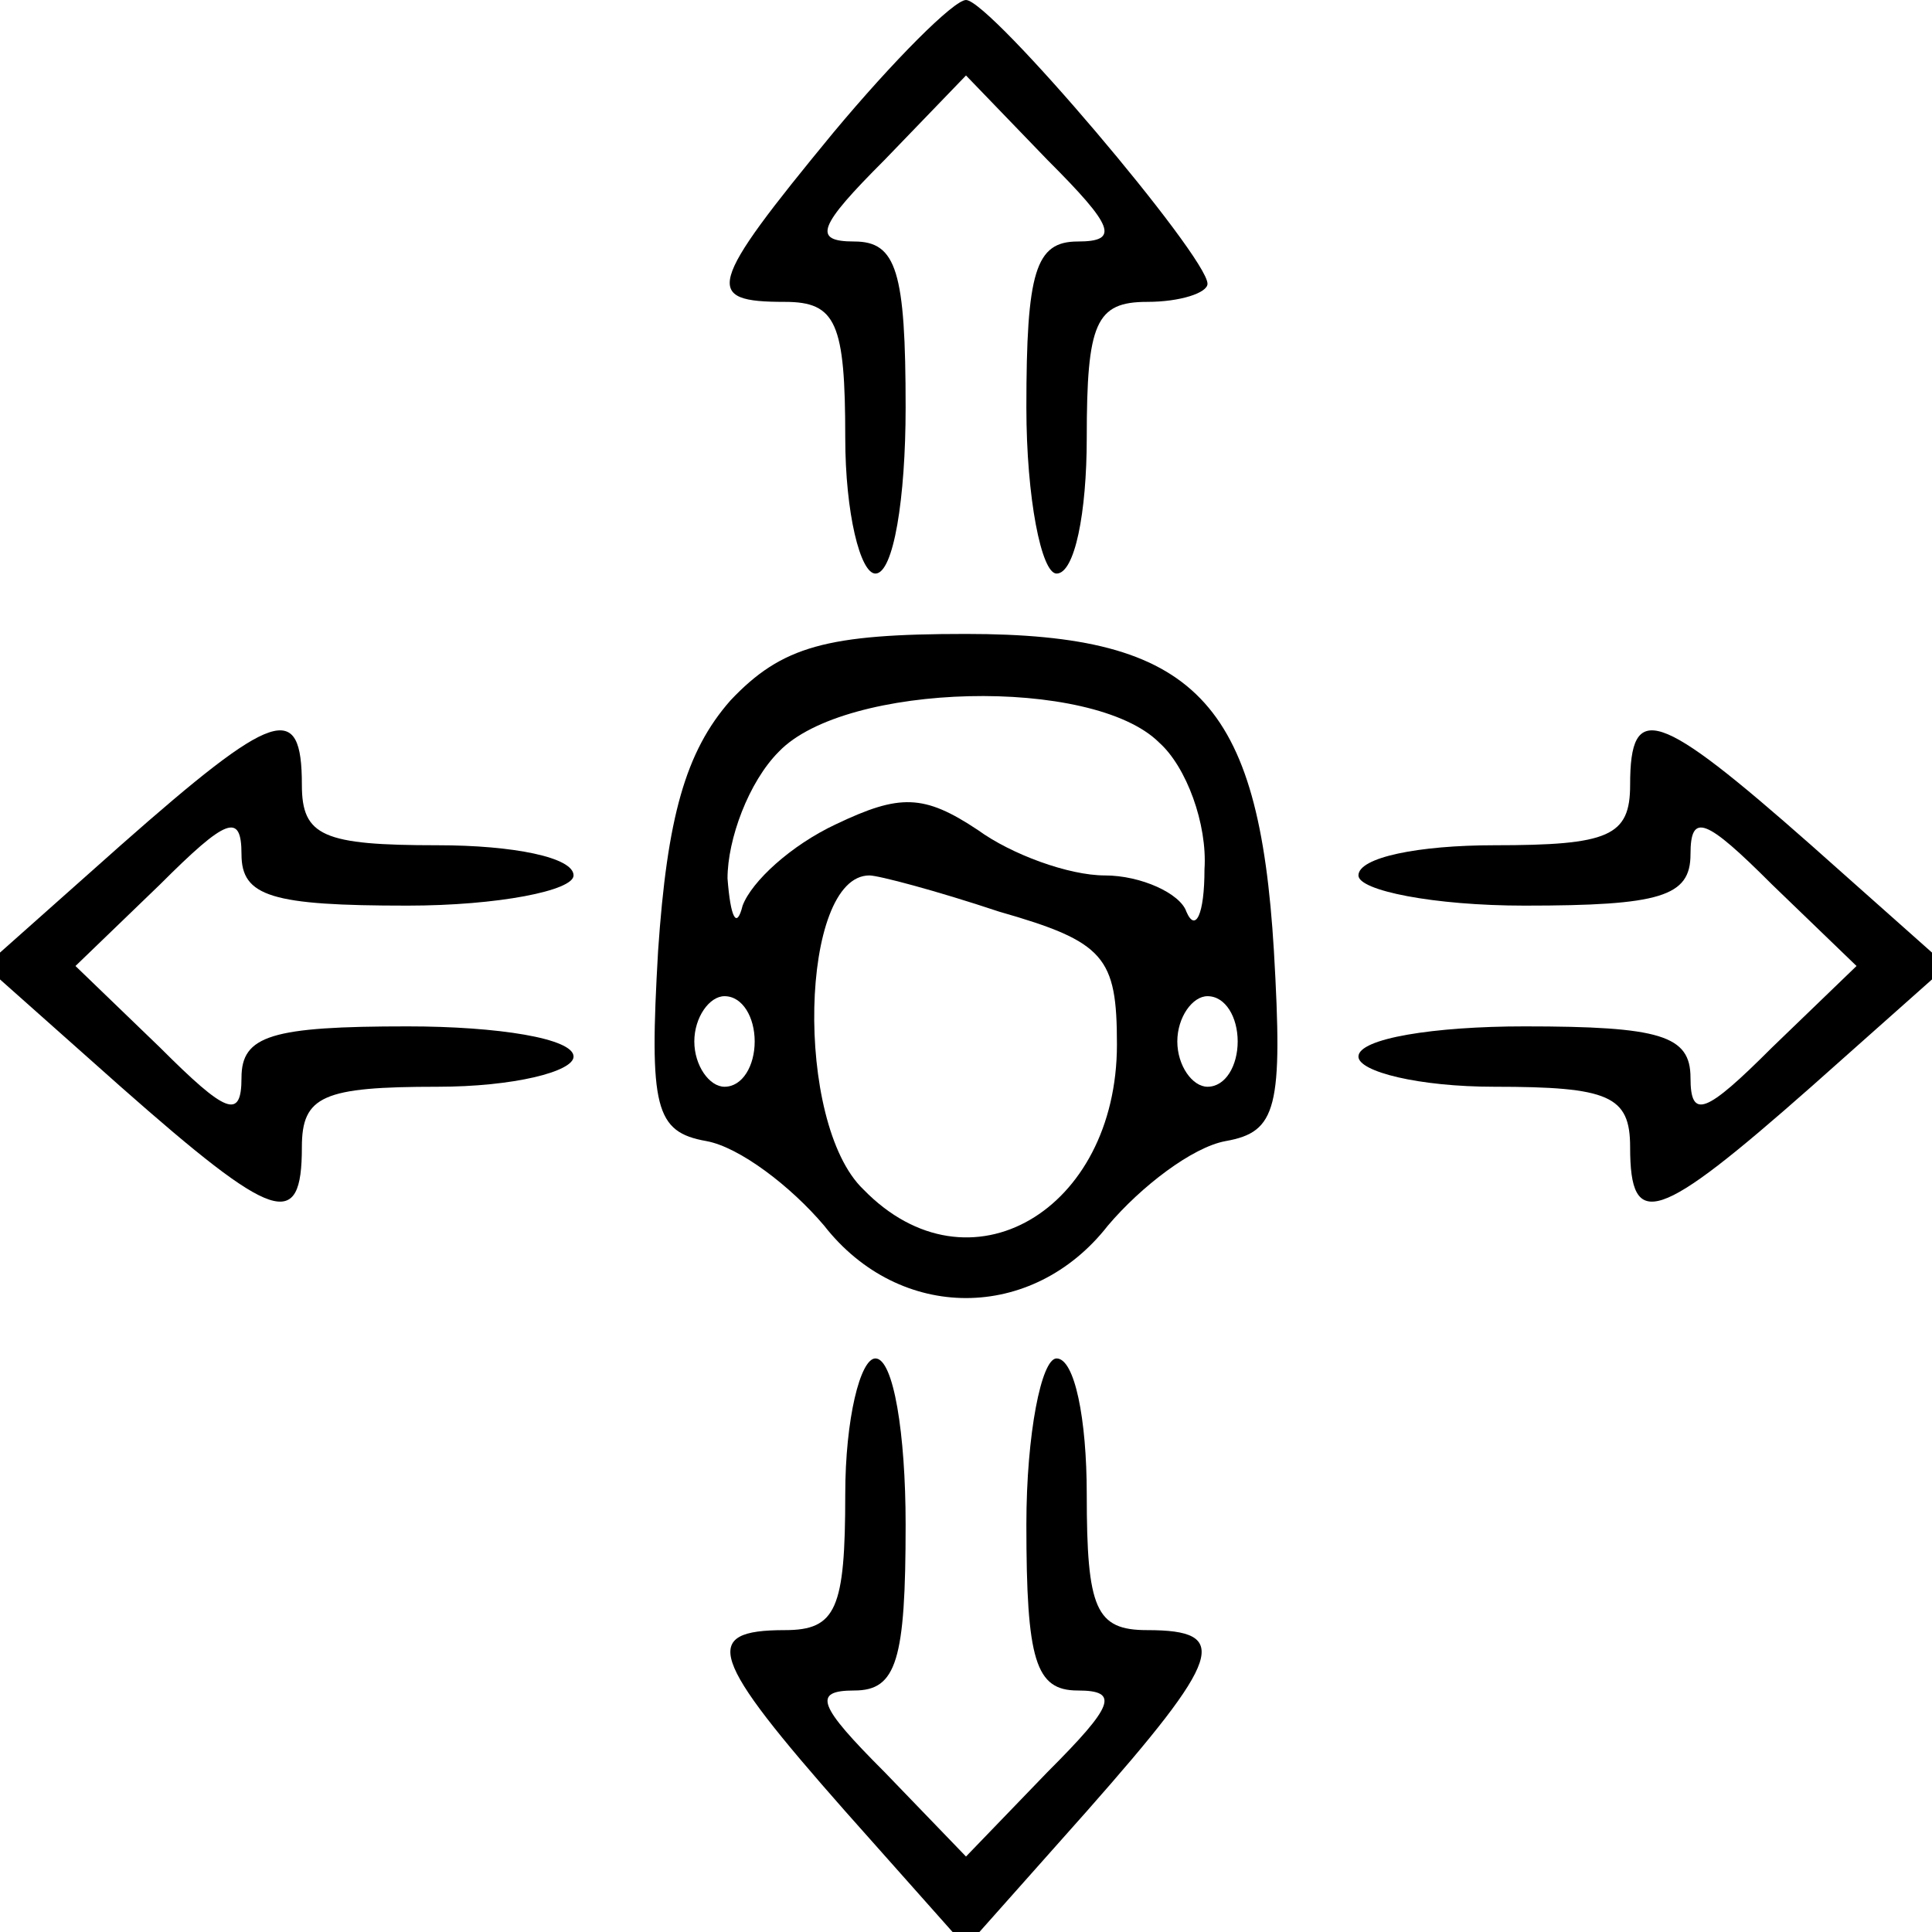<svg preserveAspectRatio="xMidYMid meet" viewBox="0 0 64 64" height="64pt" width="64pt" xmlns="http://www.w3.org/2000/svg" version="1.0">
<g stroke="none" fill="#000000" transform="translate(0,64) scale(0.1,-0.1)">
<path d="M276 596 c-42 -51 -43 -56 -16 -56 17 0 20 -7 20 -45 0 -25 5 -45 10
-45 6 0 10 25 10 55 0 45 -3 55 -17 55 -14 0 -12 5 10 27 l27 28 27 -28 c22
-22 24 -27 10 -27 -14 0 -17 -10 -17 -55 0 -30 5 -55 10 -55 6 0 10 20 10 45
0 38 3 45 20 45 11 0 20 3 20 6 0 9 -72 94 -80 94 -4 0 -24 -20 -44 -44z"></path>
<path d="M242 408 c-15 -17 -21 -39 -24 -83 -3 -52 -1 -60 16 -63 11 -2 28
-15 39 -28 25 -32 69 -32 94 0 11 13 28 26 39 28 17 3 19 11 16 63 -5 83 -26
105 -102 105 -46 0 -61 -4 -78 -22z m142 -14 c9 -8 16 -27 15 -42 0 -15 -3
-21 -6 -14 -2 6 -15 12 -27 12 -12 0 -31 7 -42 15 -18 12 -26 12 -47 2 -15 -7
-28 -19 -31 -27 -2 -8 -4 -4 -5 9 0 13 7 32 17 42 22 23 104 25 126 3z m-53
-56 c35 -10 39 -15 39 -44 0 -55 -49 -84 -84 -48 -23 22 -21 104 2 104 3 0 22
-5 43 -12z m-81 -43 c0 -8 -4 -15 -10 -15 -5 0 -10 7 -10 15 0 8 5 15 10 15 6
0 10 -7 10 -15z m160 0 c0 -8 -4 -15 -10 -15 -5 0 -10 7 -10 15 0 8 5 15 10
15 6 0 10 -7 10 -15z"></path>
<path d="M40 360 l-45 -40 45 -40 c51 -45 60 -48 60 -20 0 17 7 20 45 20 25 0
45 5 45 10 0 6 -25 10 -55 10 -45 0 -55 -3 -55 -17 0 -14 -5 -12 -27 10 l-28
27 28 27 c22 22 27 24 27 10 0 -14 10 -17 55 -17 30 0 55 5 55 10 0 6 -20 10
-45 10 -38 0 -45 3 -45 20 0 28 -9 25 -60 -20z"></path>
<path d="M540 380 c0 -17 -7 -20 -45 -20 -25 0 -45 -4 -45 -10 0 -5 25 -10 55
-10 45 0 55 3 55 17 0 14 5 12 27 -10 l28 -27 -28 -27 c-22 -22 -27 -24 -27
-10 0 14 -10 17 -55 17 -30 0 -55 -4 -55 -10 0 -5 20 -10 45 -10 38 0 45 -3
45 -20 0 -28 9 -25 60 20 l45 40 -45 40 c-51 45 -60 48 -60 20z"></path>
<path d="M280 145 c0 -38 -3 -45 -20 -45 -28 0 -25 -9 20 -60 l40 -45 40 45
c45 51 48 60 20 60 -17 0 -20 7 -20 45 0 25 -4 45 -10 45 -5 0 -10 -25 -10
-55 0 -45 3 -55 17 -55 14 0 12 -5 -10 -27 l-27 -28 -27 28 c-22 22 -24 27
-10 27 14 0 17 10 17 55 0 30 -4 55 -10 55 -5 0 -10 -20 -10 -45z"></path>
</g>
</svg>
